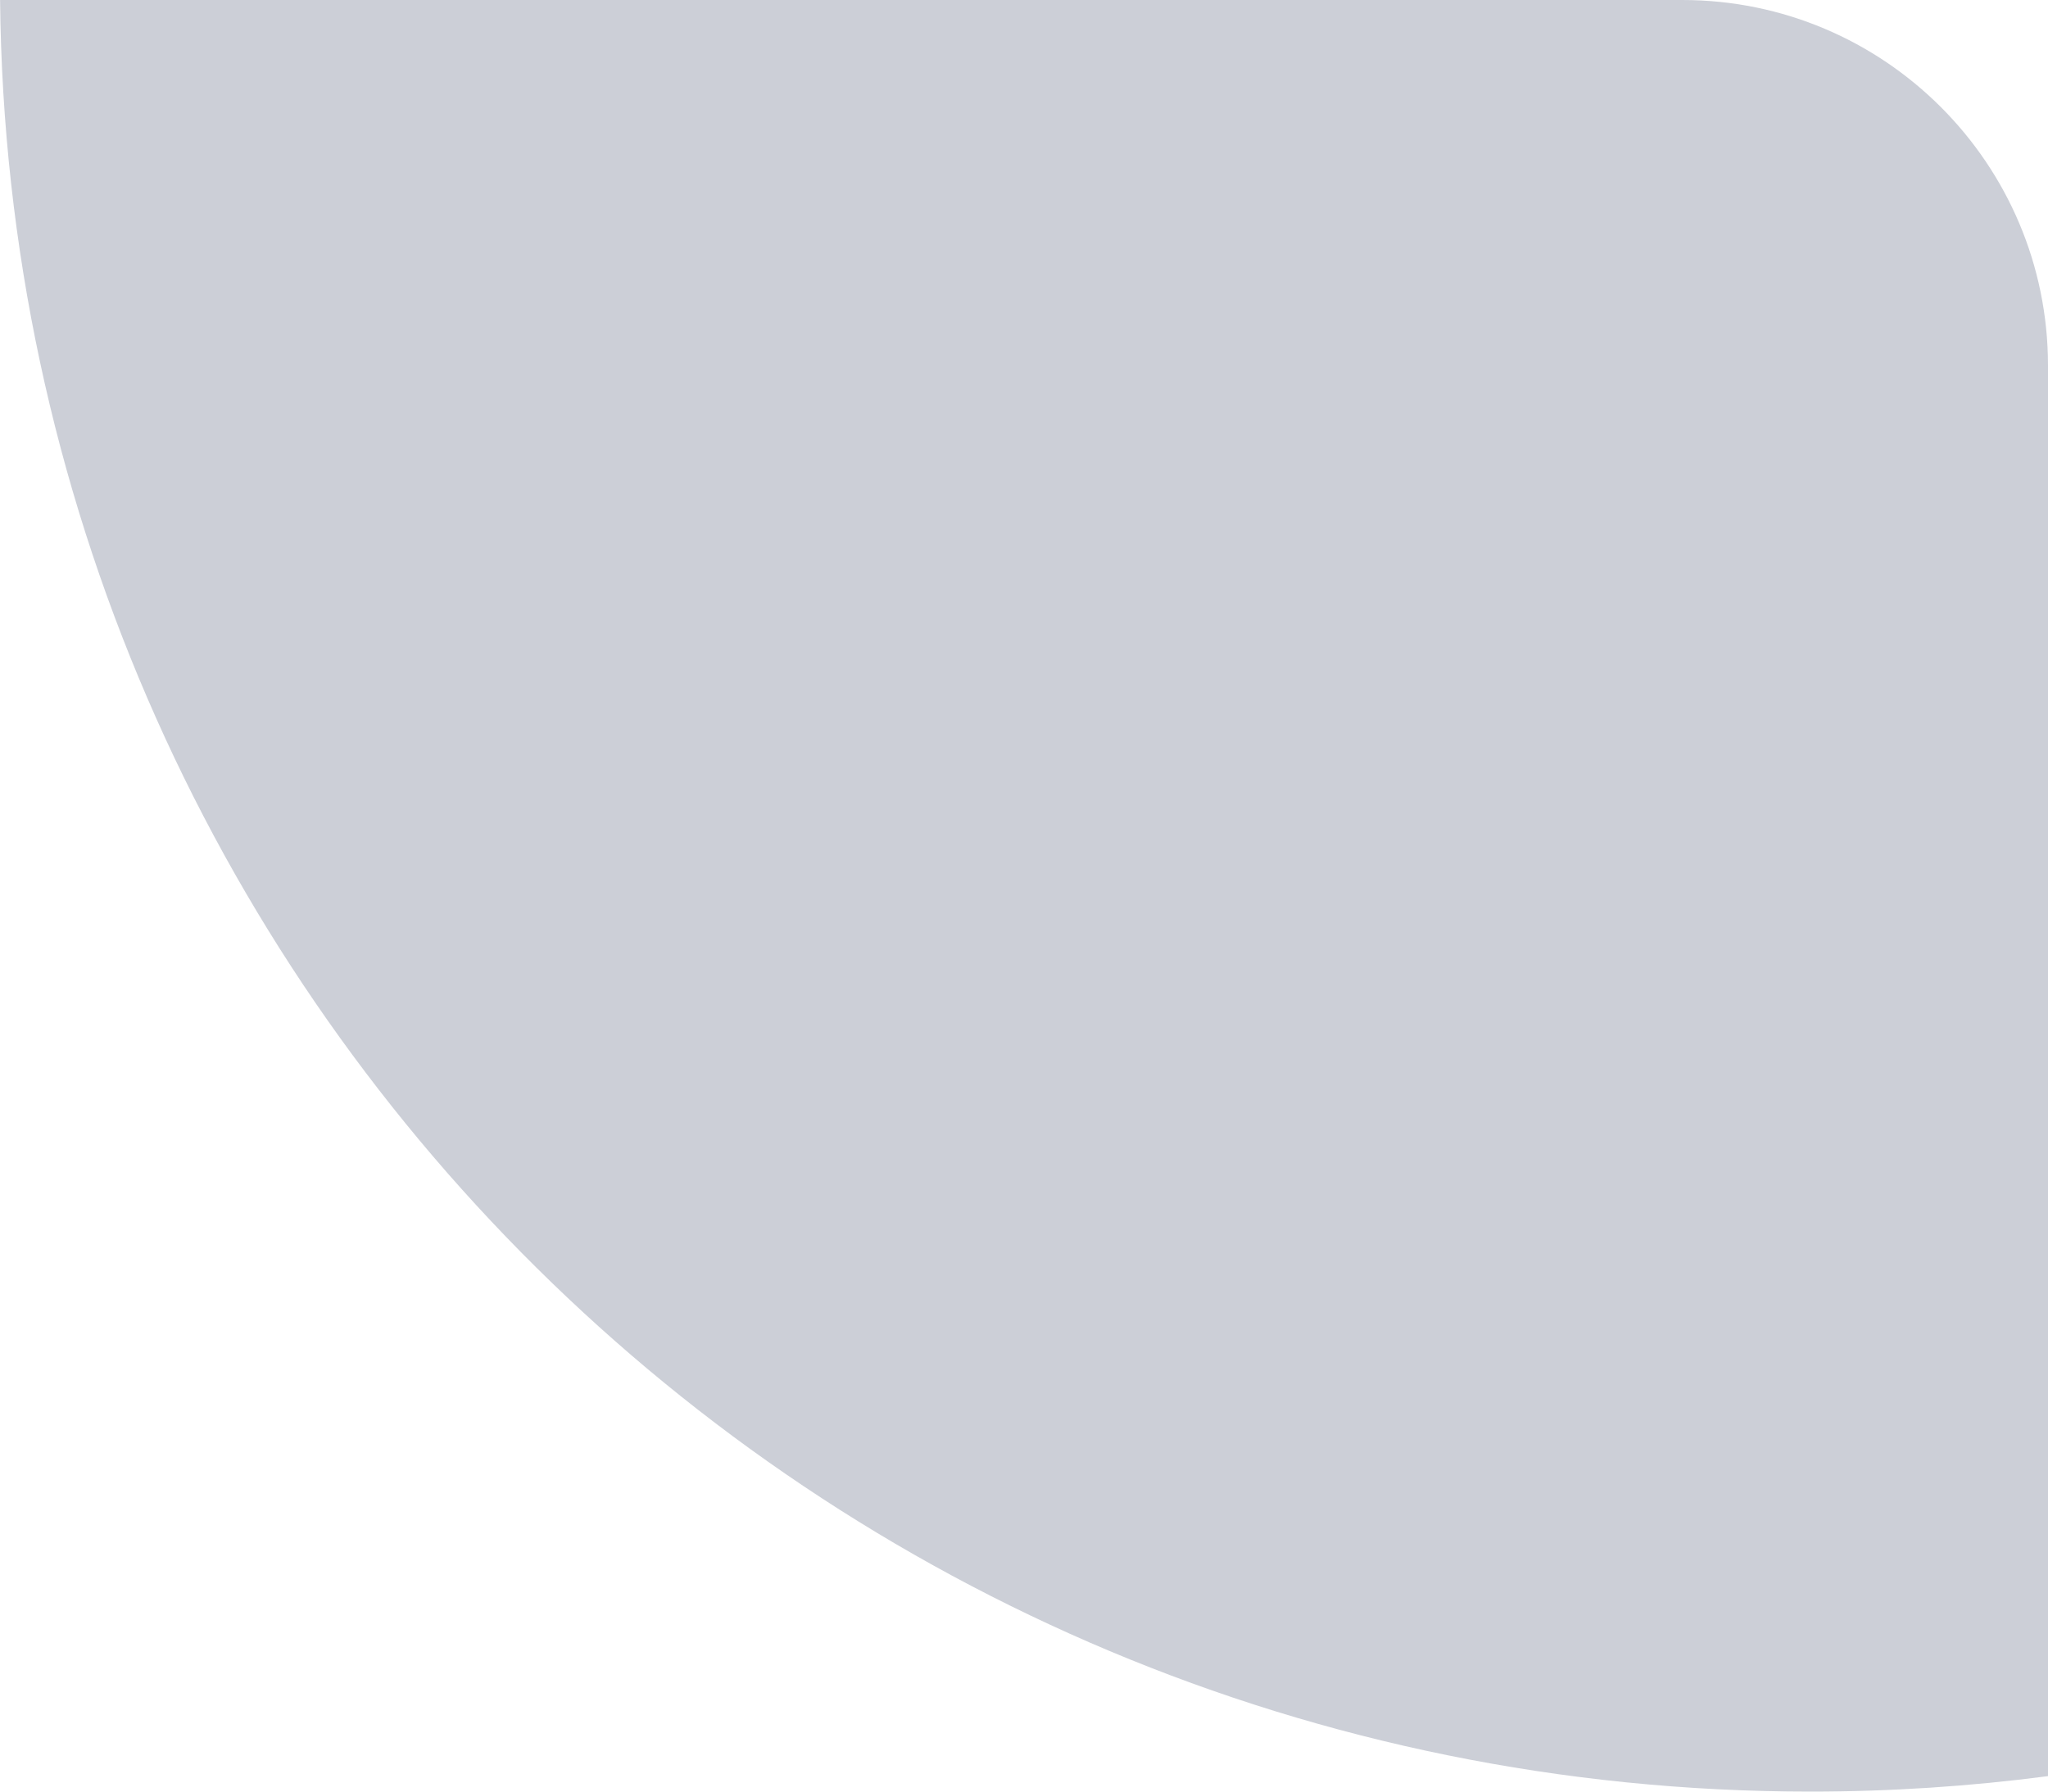 <?xml version="1.0" encoding="UTF-8"?> <svg xmlns="http://www.w3.org/2000/svg" width="56" height="49" viewBox="0 0 56 49" fill="none"> <path fill-rule="evenodd" clip-rule="evenodd" d="M0.002 0H46C51.523 0 56 4.477 56 10V48.577C53.873 48.856 51.703 49 49.5 49C22.329 49 0.271 27.108 0.002 0Z" fill="#CCCFD7"></path> </svg> 